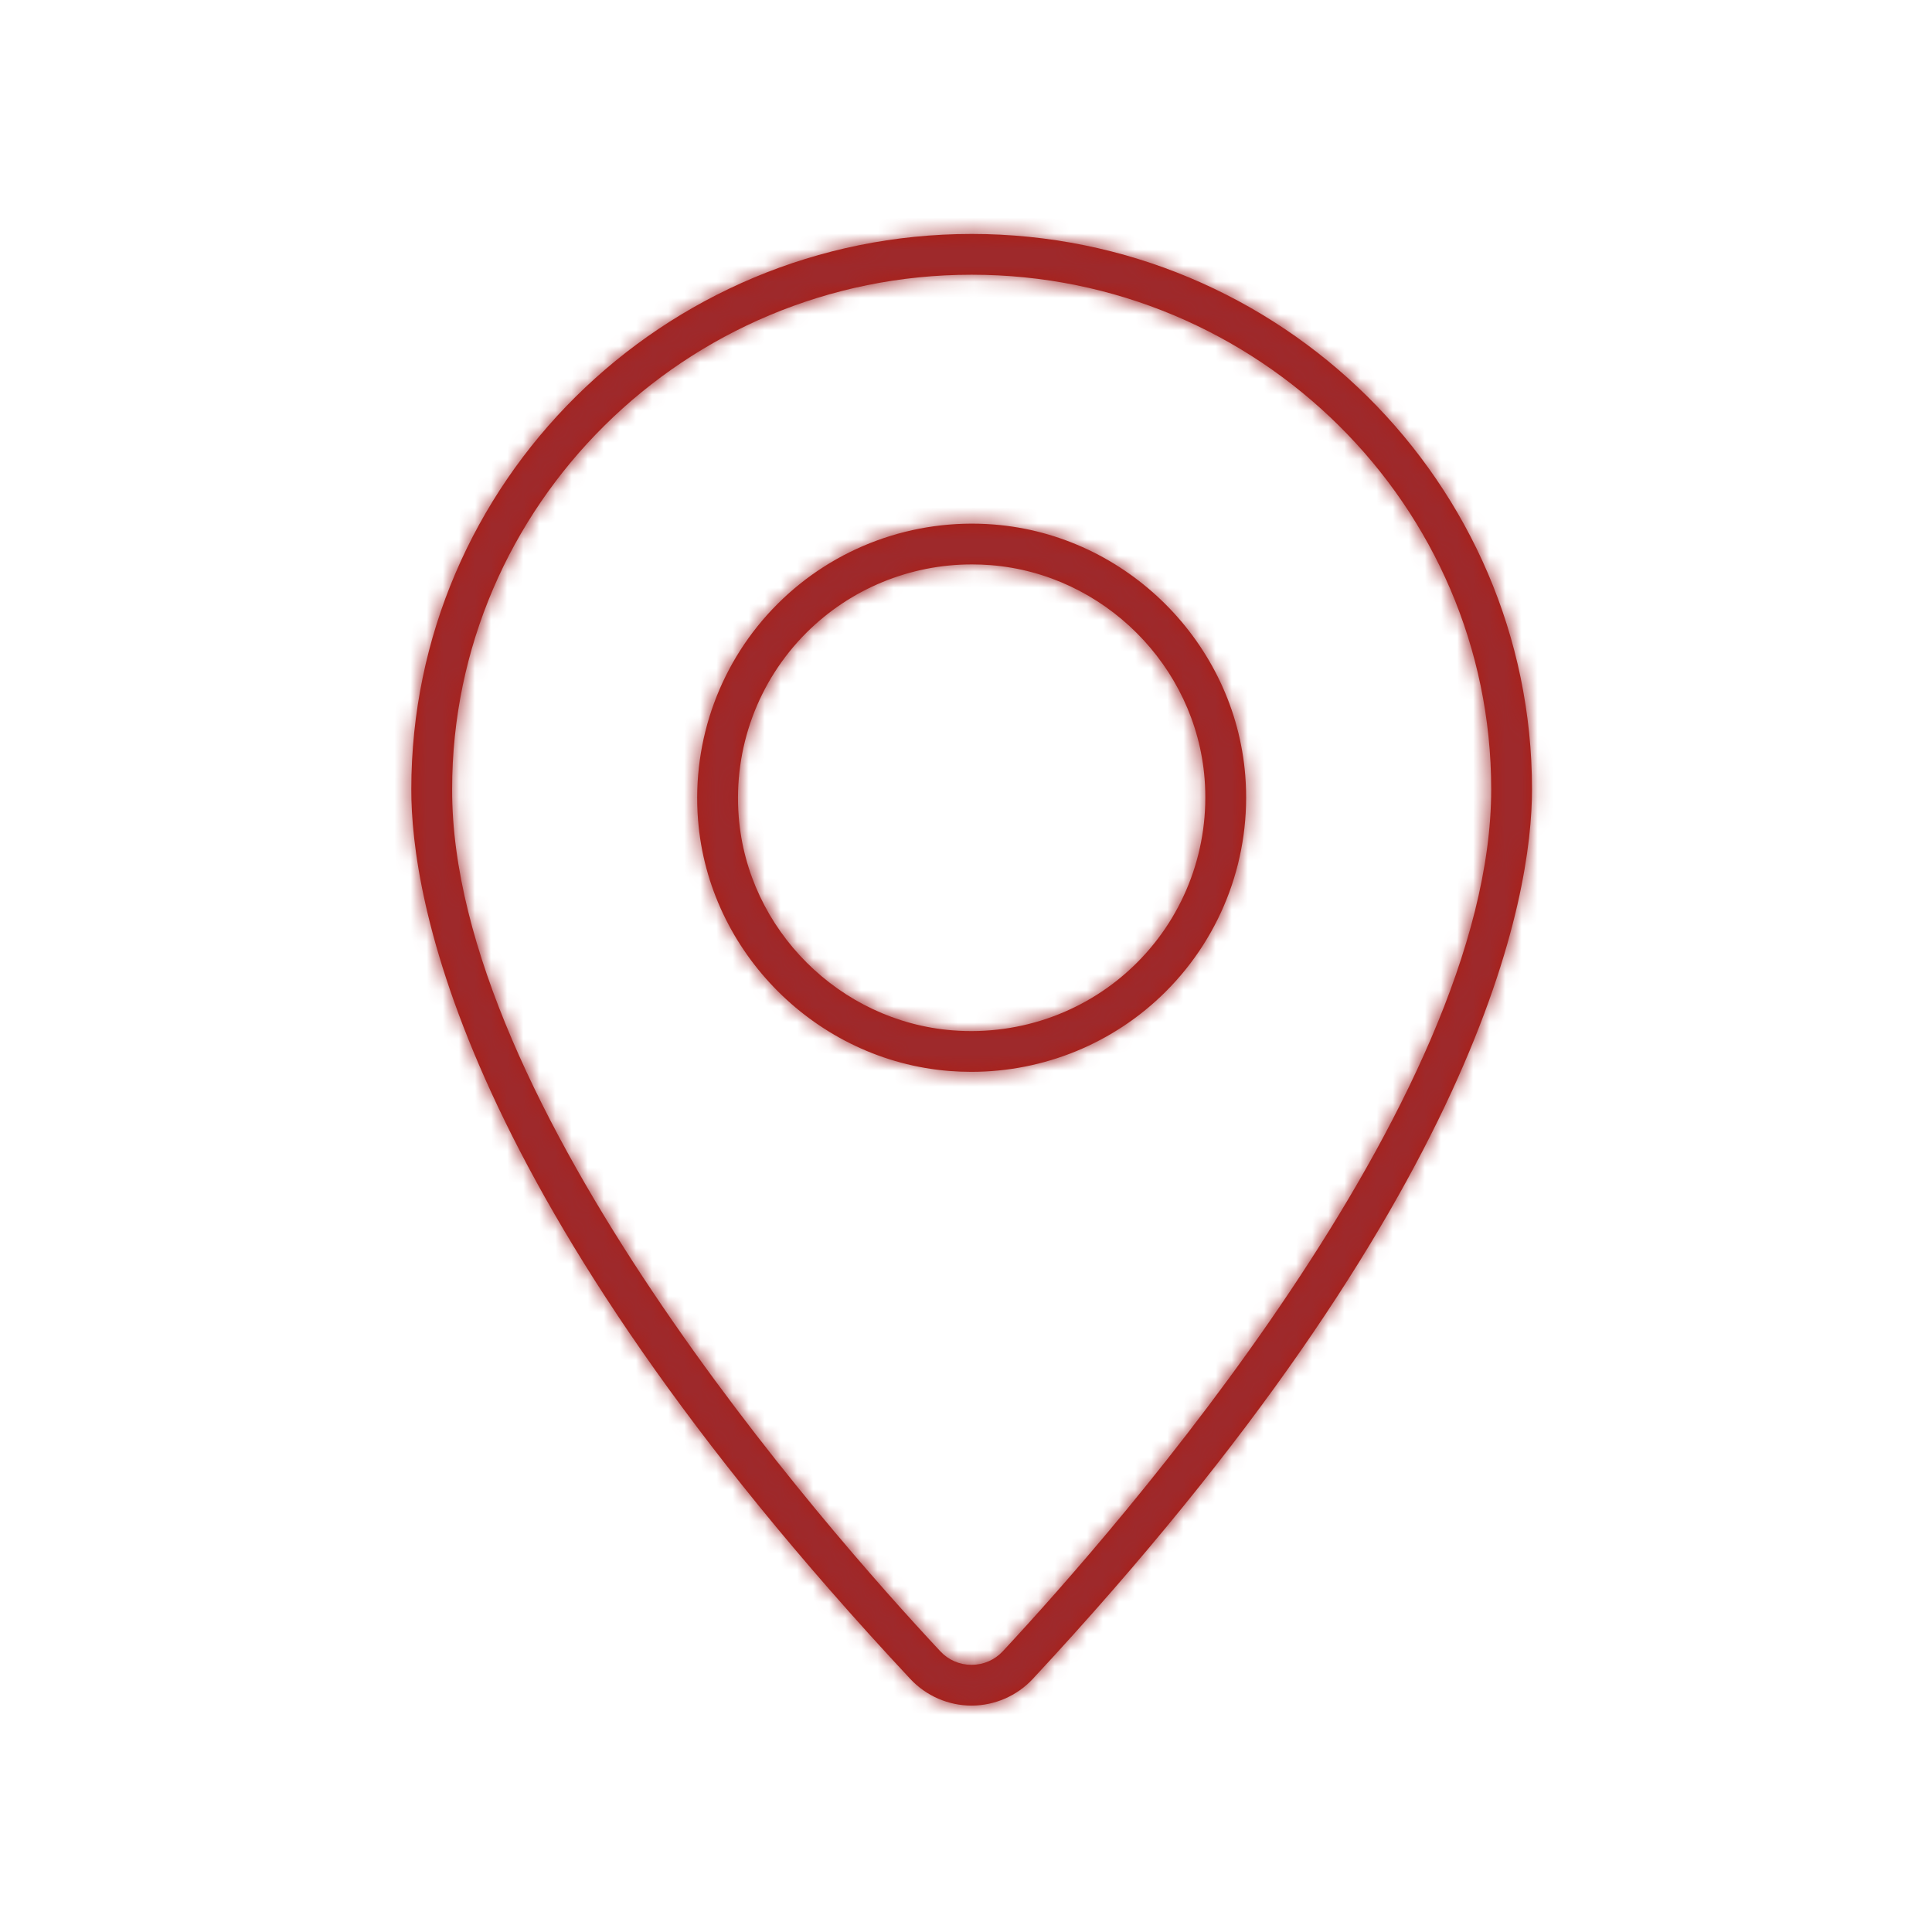 <?xml version="1.0" encoding="UTF-8"?>
<svg width="120px" height="120px" viewBox="0 0 120 120" version="1.1" xmlns="http://www.w3.org/2000/svg" xmlns:xlink="http://www.w3.org/1999/xlink">
    <!-- Generator: Sketch 58 (84663) - https://sketch.com -->
    <title>icon_standort_m</title>
    <desc>Created with Sketch.</desc>
    <defs>
        <path d="M70.614,59.799 C67.606,62.804 63.43,64.332 59.169,63.997 C52.148,63.443 46.436,57.739 45.884,50.728 C45.547,46.469 47.08,42.305 50.088,39.3 C52.824,36.57 56.52,35.056 60.374,35.056 C60.759,35.056 61.145,35.072 61.532,35.102 C68.554,35.656 74.266,41.359 74.819,48.37 C75.156,52.629 73.624,56.794 70.614,59.799 M61.732,32.578 C56.73,32.183 51.829,33.981 48.296,37.51 C44.762,41.039 42.962,45.928 43.356,50.926 C44.006,59.166 50.719,65.87 58.97,66.521 C59.425,66.556 59.878,66.574 60.33,66.574 C64.854,66.574 69.195,64.797 72.408,61.589 C75.941,58.06 77.742,53.17 77.346,48.171 C76.696,39.932 69.983,33.229 61.732,32.578 M62.289,102.559 C61.782,103.104 61.093,103.404 60.347,103.406 C60.347,103.406 60.345,103.406 60.344,103.406 C59.599,103.406 58.911,103.106 58.404,102.564 C51.281,94.944 28.043,68.564 28.082,49.024 C28.082,31.401 42.558,17.063 60.352,17.063 C78.145,17.063 92.621,31.401 92.621,49.024 C92.621,68.449 69.404,94.911 62.289,102.559 M60.352,14.531 C41.16,14.531 25.547,30.004 25.547,49.021 C25.533,55.653 28.528,74.314 56.55,104.292 C57.528,105.337 58.911,105.938 60.344,105.938 C60.347,105.938 60.348,105.938 60.35,105.938 C61.786,105.935 63.169,105.332 64.146,104.283 C92.134,74.201 95.156,55.618 95.156,49.024 C95.156,30.004 79.543,14.531 60.352,14.531" id="path-1"></path>
    </defs>
    <g id="icon_standort_m" stroke="none" stroke-width="1" fill="none" fill-rule="evenodd">
        <g id="icon/set/standort">
            <mask id="mask-2" fill="white">
                <use xlink:href="#path-1"></use>
            </mask>
            <use id="Fill-1" fill="#AE1D13" fill-rule="evenodd" xlink:href="#path-1"></use>
            <g id="tint/$auburn" mask="url(#mask-2)" fill="#9E292B" fill-rule="evenodd">
                <rect id="Rectangle" x="0" y="0" width="120" height="120"></rect>
            </g>
        </g>
    </g>
</svg>